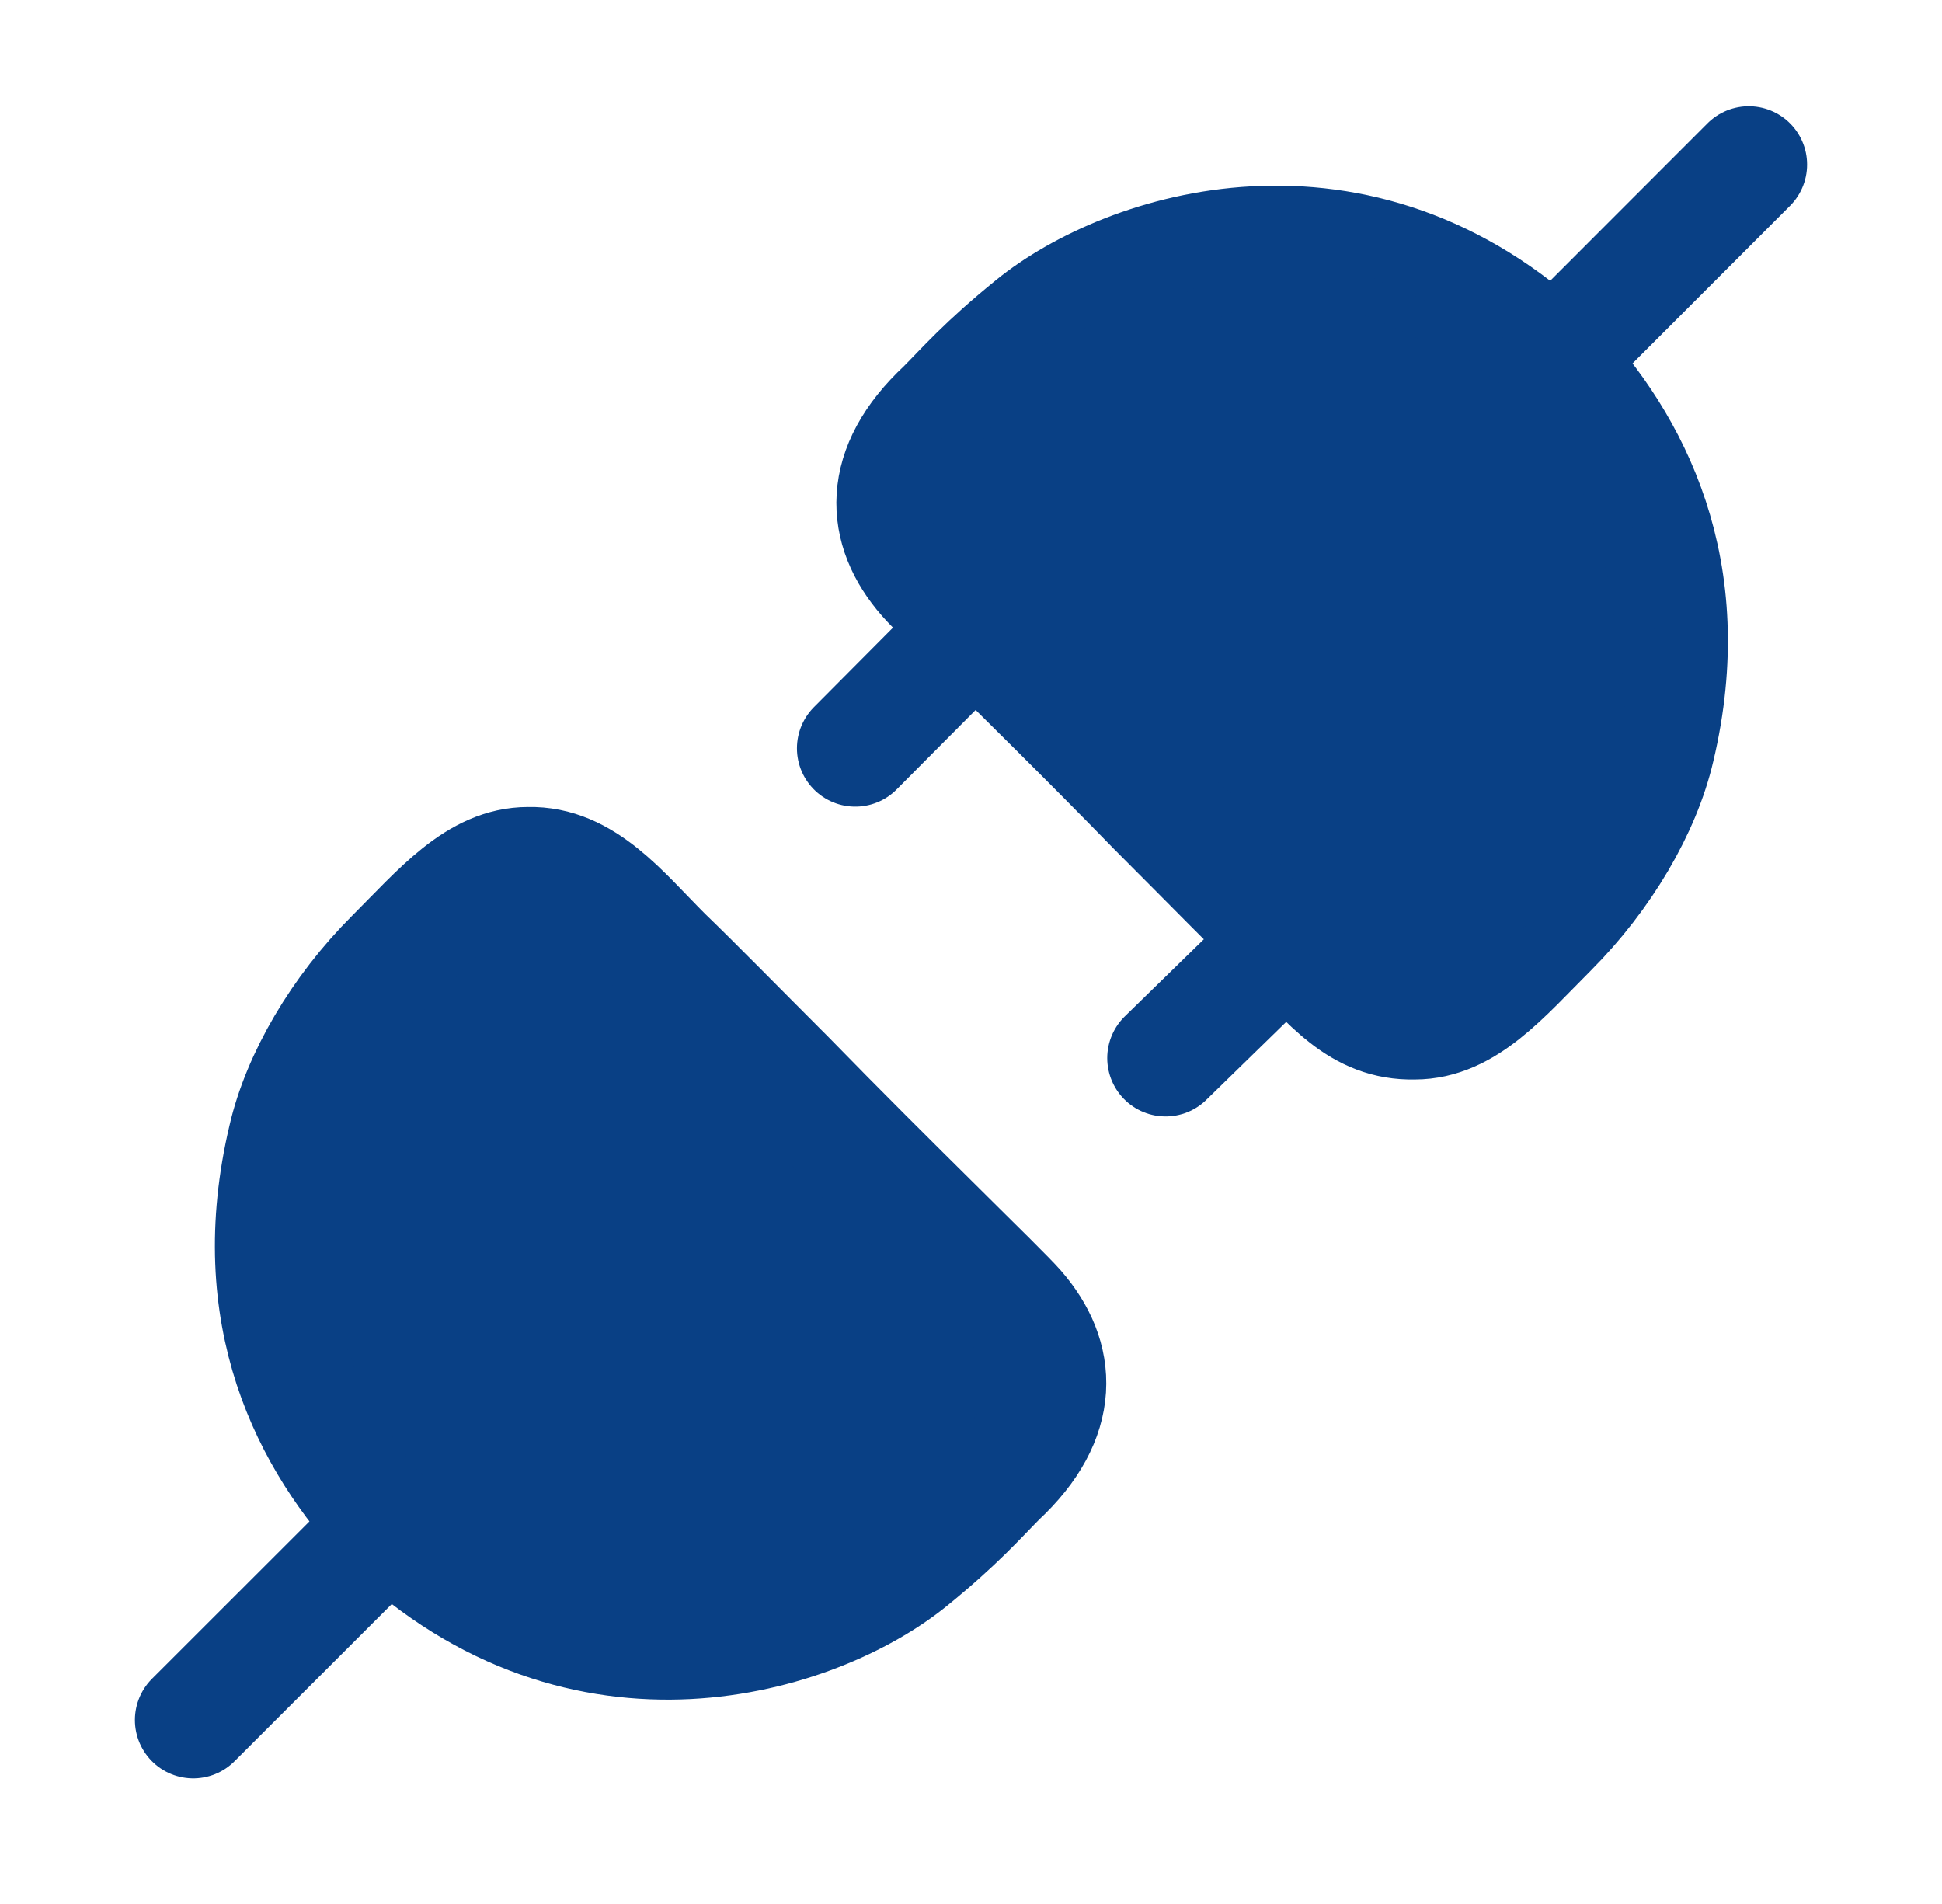 <svg xmlns="http://www.w3.org/2000/svg" width="51" height="50" viewBox="0 0 51 50" fill="none">
  <path d="M13.872 23.215H13.885C14.458 23.201 14.958 23.438 15.478 23.854C15.748 24.07 16.003 24.316 16.264 24.581L17.088 25.429L17.094 25.434C17.927 26.238 18.894 27.229 20.315 28.65V28.651C21.686 30.059 23.087 31.45 24.198 32.55C25.32 33.66 26.123 34.451 26.334 34.691V34.692C26.829 35.258 27.064 35.85 27.027 36.443C26.989 37.036 26.673 37.72 25.88 38.456L25.872 38.462L25.866 38.469C25.426 38.911 24.956 39.452 24.017 40.251L23.584 40.61C21.268 42.485 15.453 44.345 10.557 39.694C8.63 37.649 7.047 34.645 7.906 30.424L7.997 30.011L7.998 30.008C8.318 28.618 9.202 27.043 10.426 25.737L10.675 25.48C11.311 24.844 11.825 24.28 12.361 23.854C12.818 23.49 13.238 23.273 13.681 23.225L13.872 23.215Z" fill="#094085" stroke="#094085" stroke-width="0.98"/>
  <path d="M10.208 40.039C15.339 44.924 21.448 42.97 23.893 40.99C25.155 39.967 25.725 39.305 26.213 38.815C27.923 37.228 27.814 35.639 26.703 34.369C26.256 33.86 23.403 31.119 20.666 28.309C19.248 26.891 18.272 25.89 17.434 25.082C16.317 23.966 15.339 22.688 13.872 22.724C12.528 22.724 11.552 23.909 10.329 25.133C8.923 26.538 7.886 28.309 7.52 29.898C6.419 34.54 8.131 37.839 10.208 40.039ZM10.208 40.039L5.075 45.169M40.792 9.459C35.66 4.569 29.571 6.558 27.128 8.54C25.862 9.565 25.294 10.227 24.804 10.717C23.094 12.306 23.203 13.895 24.316 15.165C24.475 15.349 24.949 15.819 25.613 16.481M40.792 9.459C42.87 11.658 44.604 14.994 43.503 19.64C43.135 21.229 42.097 23 40.692 24.407C39.471 25.629 38.492 26.816 37.149 26.816C35.682 26.852 34.922 25.79 33.801 24.675M40.792 9.459C42.797 7.453 45.925 4.322 45.925 4.322M25.613 16.481C26.799 17.655 28.601 19.426 30.353 21.227C31.771 22.645 32.964 23.866 33.801 24.673L30.61 27.786M25.613 16.481L22.461 19.651" stroke="#094085" stroke-width="3.064" stroke-linecap="round" stroke-linejoin="round"/>
  <path d="M34.457 7.25C34.572 7.25 34.719 7.291 34.928 7.38C35.055 7.434 35.246 7.524 35.428 7.599L35.603 7.668C36.104 7.841 36.632 8.055 37.134 8.286L37.625 8.522C37.92 8.67 38.298 8.8 38.543 8.903C38.753 8.991 38.925 9.078 39.063 9.182L39.191 9.292V9.293C39.356 9.457 39.559 9.577 39.684 9.656C39.793 9.725 39.865 9.775 39.915 9.822L39.959 9.868C40.085 10.021 40.223 10.148 40.326 10.246C40.381 10.298 40.429 10.345 40.473 10.39L40.59 10.53C41.183 11.335 41.749 12.115 42.095 12.961L42.228 13.328C42.286 13.507 42.335 13.691 42.383 13.883L42.527 14.48C42.579 14.685 42.674 14.926 42.73 15.09C42.781 15.235 42.813 15.347 42.827 15.436L42.835 15.517C42.849 16.009 42.932 16.5 43.004 16.947C43.078 17.407 43.143 17.824 43.143 18.227C43.143 18.565 43.159 18.852 43.138 19.156C43.123 19.375 43.089 19.562 43.029 19.718L42.961 19.865C42.758 20.22 42.544 20.571 42.324 20.923L41.652 21.98C41.369 22.425 41.001 22.861 40.607 23.255C40.532 23.33 40.474 23.407 40.428 23.47C40.367 23.552 40.358 23.569 40.315 23.628C40.284 23.668 40.262 23.693 40.244 23.71L40.201 23.739H40.2C40.049 23.806 39.741 23.923 39.492 24.109L39.39 24.193C39.375 24.206 39.332 24.238 39.27 24.274L39.148 24.334C38.964 24.39 38.84 24.498 38.78 24.55L38.723 24.6C38.57 24.668 38.439 24.767 38.35 24.835C38.297 24.875 38.255 24.905 38.221 24.93L38.128 24.993C37.784 25.19 37.472 25.383 37.15 25.56L36.824 25.732C36.806 25.741 36.752 25.759 36.638 25.749C36.527 25.739 36.391 25.707 36.241 25.653C36.015 25.572 35.794 25.456 35.631 25.353L35.488 25.258C35.323 25.135 35.136 25.006 34.959 24.884C34.778 24.758 34.6 24.632 34.435 24.501C34.138 24.265 33.914 24.037 33.785 23.808L33.735 23.711C33.588 23.378 33.348 23.128 33.178 22.948C33.035 22.797 32.936 22.688 32.869 22.584L32.812 22.479V22.478L32.767 22.393C32.734 22.34 32.696 22.298 32.663 22.262C32.682 22.203 32.694 22.133 32.685 22.052C32.668 21.912 32.597 21.813 32.54 21.756C32.538 21.754 32.535 21.753 32.533 21.751C32.527 21.743 32.521 21.735 32.515 21.726C32.484 21.689 32.443 21.638 32.398 21.585C32.353 21.532 32.302 21.474 32.254 21.423C32.217 21.383 32.149 21.311 32.078 21.261H32.077C31.893 21.131 31.708 20.974 31.53 20.807L31.355 20.637L29.939 19.221C29.807 19.089 29.622 18.912 29.421 18.766L29.215 18.634L29.121 18.575C29.027 18.51 28.93 18.425 28.809 18.315C28.698 18.216 28.562 18.09 28.406 17.976L28.244 17.868C28.14 17.805 28.039 17.688 27.896 17.476C27.805 17.341 27.686 17.144 27.539 16.963L27.384 16.789C27.266 16.671 27.158 16.519 27.034 16.329C26.977 16.241 26.914 16.14 26.846 16.036L26.627 15.726L26.223 15.199C26.089 15.037 25.913 14.841 25.71 14.703L25.621 14.647C25.634 14.655 25.625 14.651 25.595 14.621C25.568 14.594 25.535 14.556 25.502 14.512C25.467 14.466 25.436 14.421 25.412 14.382L25.36 14.289C25.328 14.217 25.261 14.077 25.189 13.944C25.152 13.877 25.111 13.805 25.069 13.741C25.049 13.711 25.013 13.657 24.965 13.603C24.958 13.583 24.95 13.555 24.942 13.519C24.932 13.472 24.923 13.422 24.917 13.38C24.914 13.359 24.912 13.341 24.911 13.328C24.911 13.324 24.91 13.32 24.91 13.318V12.548L24.923 12.39C24.949 12.224 25.014 12.036 25.112 11.828C25.177 11.692 25.251 11.557 25.329 11.425L25.569 11.044C25.817 10.664 26.169 10.286 26.533 10.042L26.69 9.945C27.097 9.719 27.529 9.535 27.986 9.346C28.324 9.207 28.678 9.064 29.03 8.904L29.381 8.737C29.667 8.594 29.986 8.521 30.376 8.43C30.698 8.356 31.075 8.268 31.434 8.097L31.586 8.019C31.804 7.898 32.063 7.799 32.352 7.701L33.243 7.405C33.623 7.267 33.973 7.25 34.457 7.25ZM32.031 22.223L32.008 22.324L31.998 22.305C31.989 22.273 32.005 22.246 32.031 22.223ZM32.088 21.982C32.028 21.909 31.948 21.814 31.883 21.745C31.9 21.731 31.914 21.722 31.919 21.72C31.911 21.724 31.91 21.725 31.884 21.738C31.882 21.739 31.881 21.739 31.879 21.74C31.875 21.736 31.869 21.733 31.865 21.728C31.96 21.666 32.104 21.609 32.179 21.602L32.088 21.982Z" fill="#094085" stroke="#094085" stroke-width="0.98"/>
</svg>